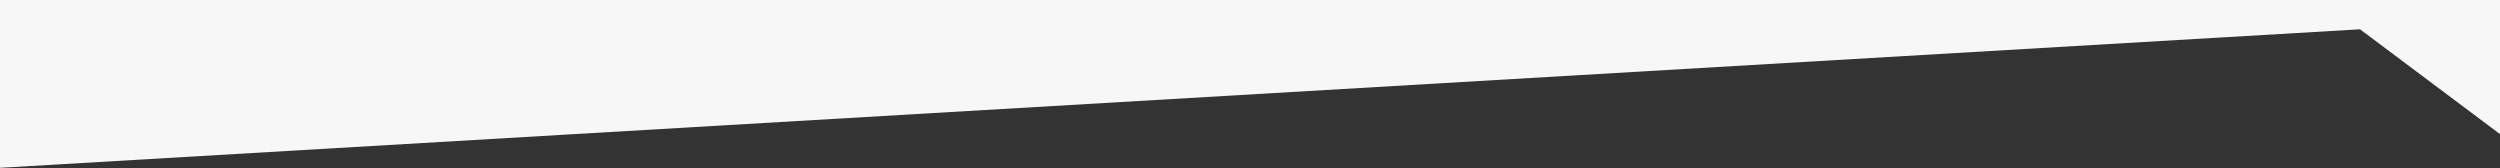 <svg xmlns="http://www.w3.org/2000/svg" width="1920" height="129" viewBox="0 0 1920 129">
  <rect x="0" y="0" width="1920" height="129" fill="#333333" stroke="none"/>
  <defs>
    <style>
      .cls-1 {
        fill: #f7f7f7;
        fill-rule: evenodd;
      }
    </style>
  </defs>
  <path id="Top_angle_quote_section.svg_" data-name="Top angle quote section.svg " class="cls-1" d="M-1,3660H1920v103l-107.5-80.5L-2,3789Z" transform="translate(0 -3660)"/>
</svg>
